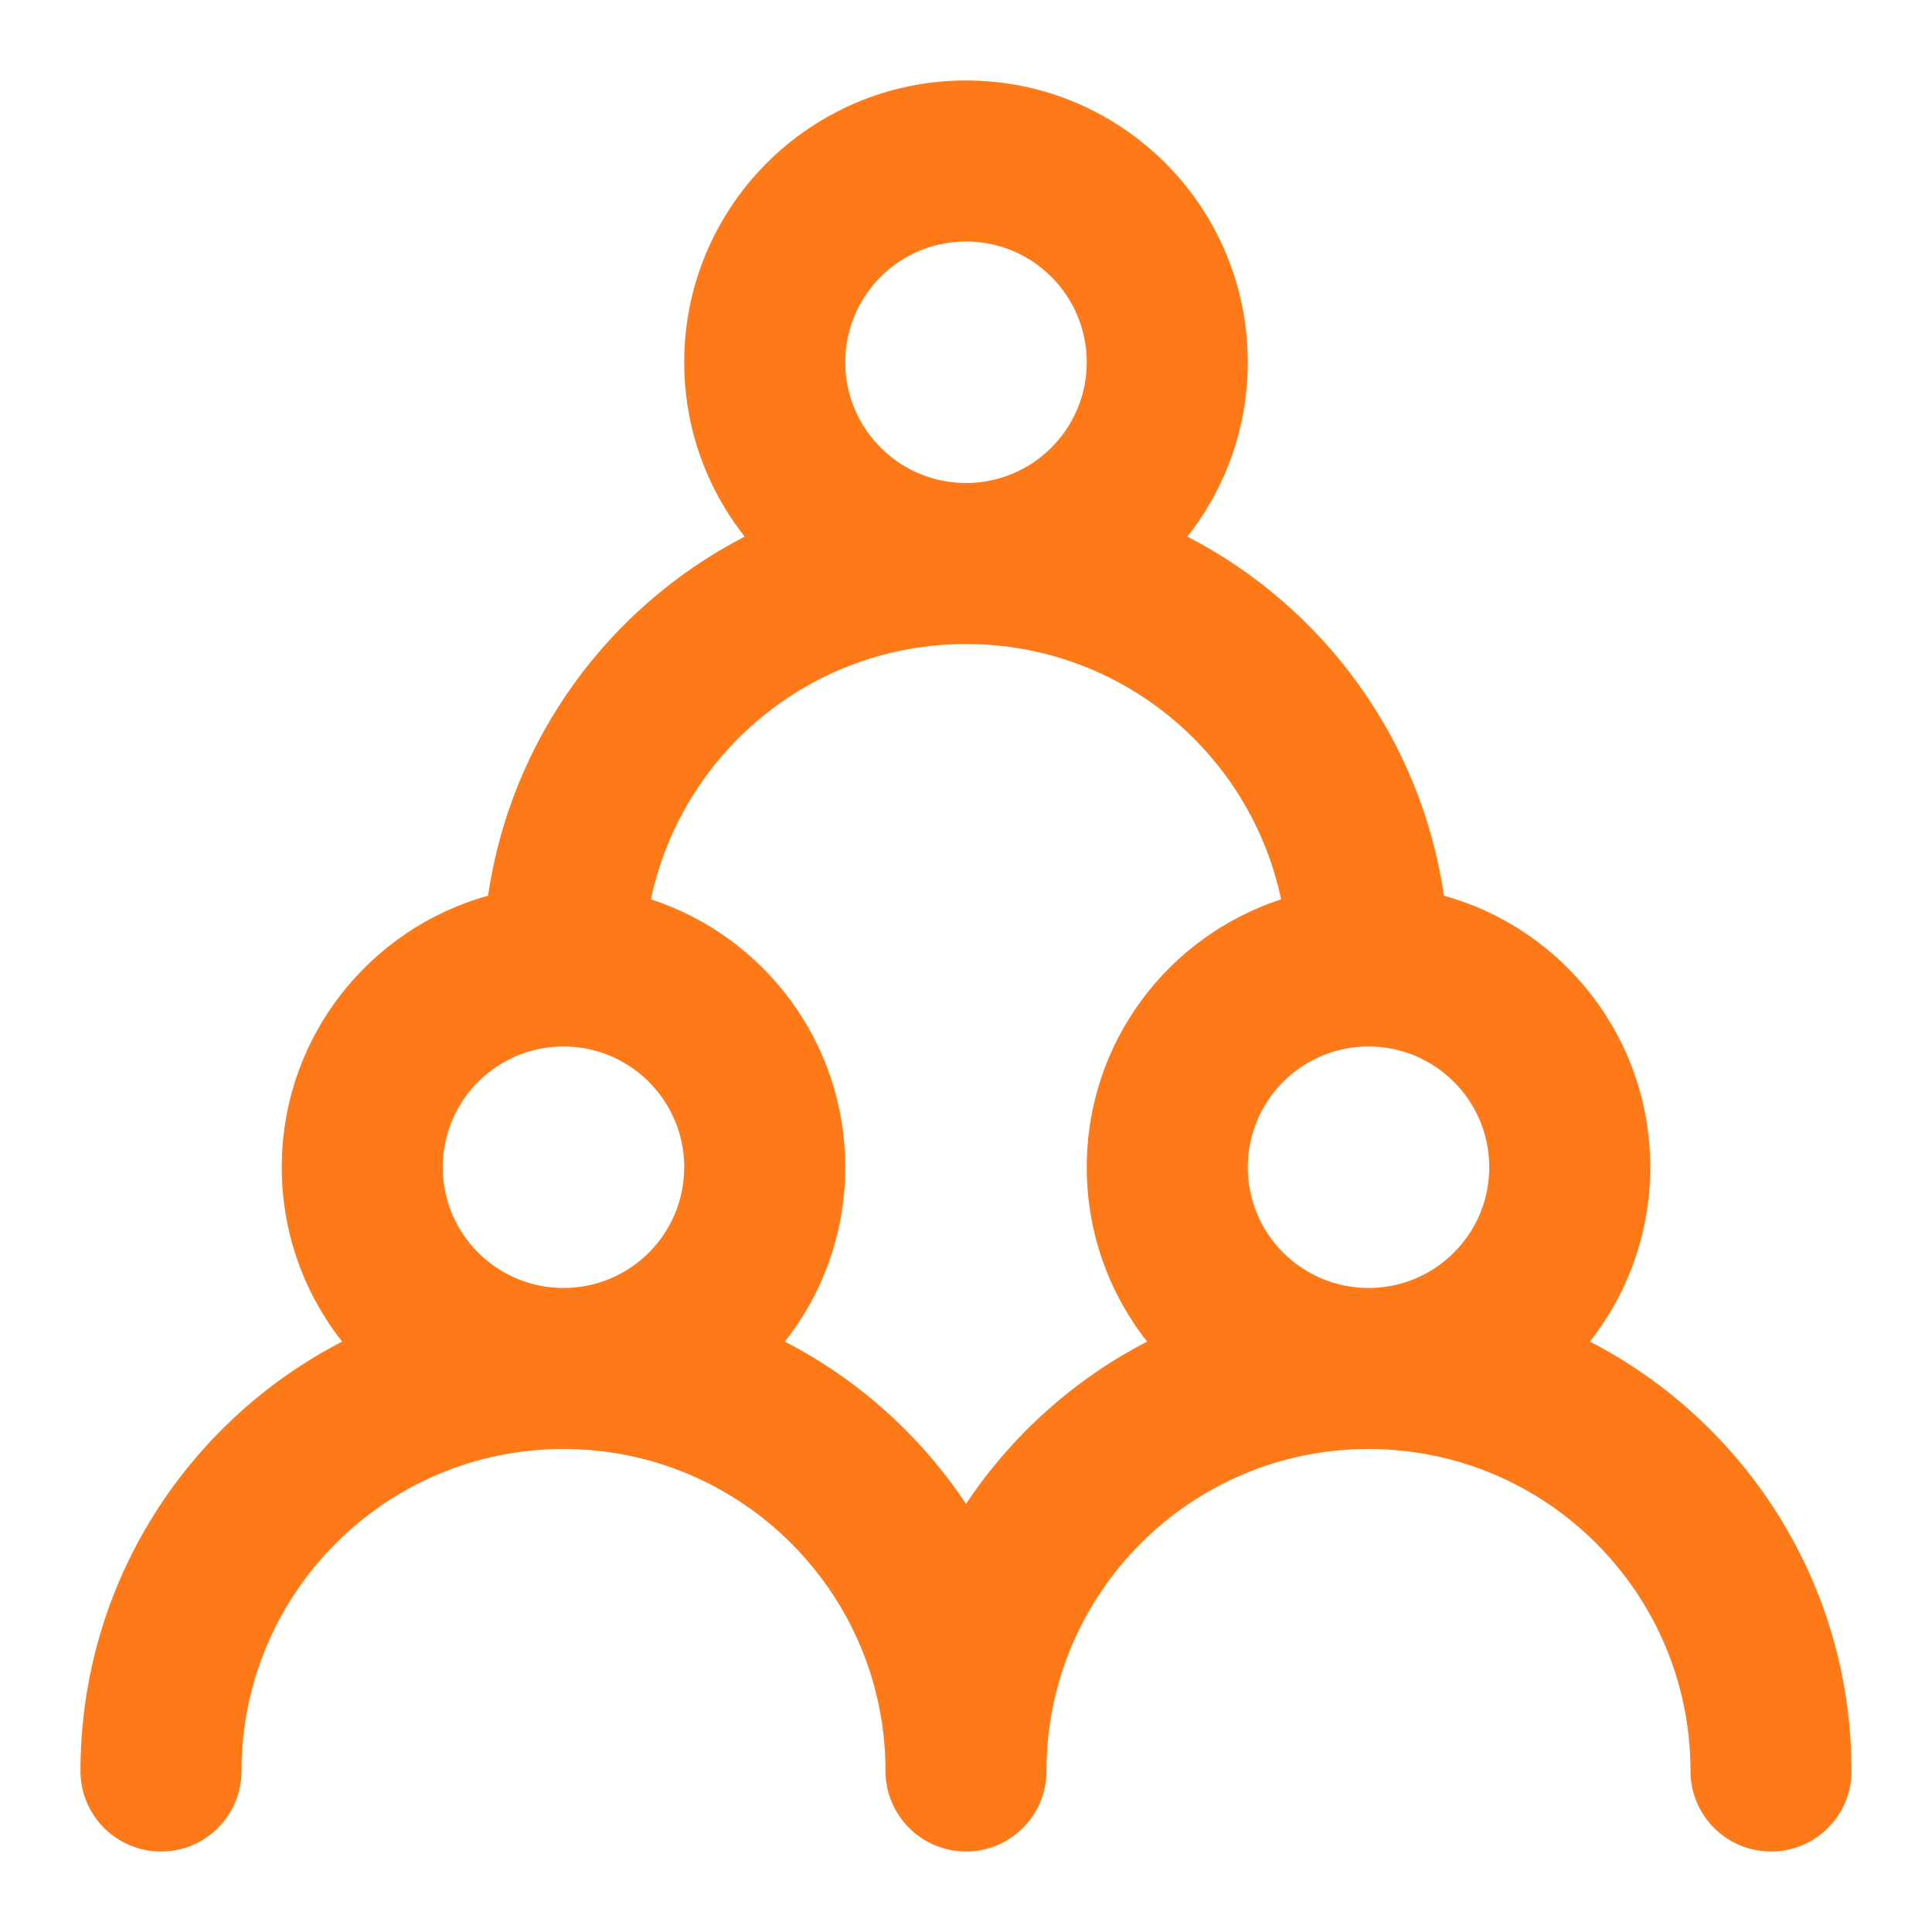 <svg width="32" height="32" viewBox="0 0 32 32" fill="none" xmlns="http://www.w3.org/2000/svg">
<path fill-rule="evenodd" clip-rule="evenodd" d="M16 4C14.895 4 14 4.895 14 6C14 7.104 14.895 8 16 8C17.105 8 18 7.104 18 6C18 4.895 17.105 4 16 4ZM19.666 8.888C20.293 8.093 20.667 7.09 20.667 6C20.667 3.423 18.577 1.333 16 1.333C13.423 1.333 11.333 3.423 11.333 6C11.333 7.09 11.707 8.093 12.334 8.888C10.088 10.047 8.463 12.239 8.084 14.836C6.113 15.382 4.667 17.189 4.667 19.333C4.667 20.424 5.04 21.427 5.667 22.221C3.093 23.55 1.333 26.236 1.333 29.333C1.333 30.07 1.93 30.667 2.667 30.667C3.403 30.667 4 30.07 4 29.333C4 26.388 6.388 24 9.333 24C12.279 24 14.667 26.388 14.667 29.333C14.667 30.07 15.264 30.667 16 30.667C16.736 30.667 17.333 30.07 17.333 29.333C17.333 26.388 19.721 24 22.667 24C25.612 24 28 26.388 28 29.333C28 30.07 28.597 30.667 29.333 30.667C30.07 30.667 30.667 30.07 30.667 29.333C30.667 26.236 28.907 23.55 26.333 22.221C26.959 21.427 27.333 20.424 27.333 19.333C27.333 17.189 25.887 15.382 23.916 14.836C23.537 12.239 21.912 10.047 19.666 8.888ZM21.219 14.896C20.71 12.48 18.567 10.667 16 10.667C13.433 10.667 11.29 12.48 10.781 14.896C12.65 15.505 14 17.261 14 19.333C14 20.424 13.626 21.427 12.999 22.221C14.214 22.848 15.247 23.778 16 24.91C16.753 23.778 17.786 22.848 19 22.221C18.374 21.427 18 20.424 18 19.333C18 17.261 19.35 15.505 21.219 14.896ZM22.667 21.333C23.771 21.333 24.667 20.438 24.667 19.333C24.667 18.229 23.771 17.333 22.667 17.333C21.562 17.333 20.667 18.229 20.667 19.333C20.667 20.438 21.562 21.333 22.667 21.333ZM9.333 21.333C10.438 21.333 11.333 20.438 11.333 19.333C11.333 18.229 10.438 17.333 9.333 17.333C8.229 17.333 7.333 18.229 7.333 19.333C7.333 20.438 8.229 21.333 9.333 21.333Z" fill="#FE7918"/>
</svg>
